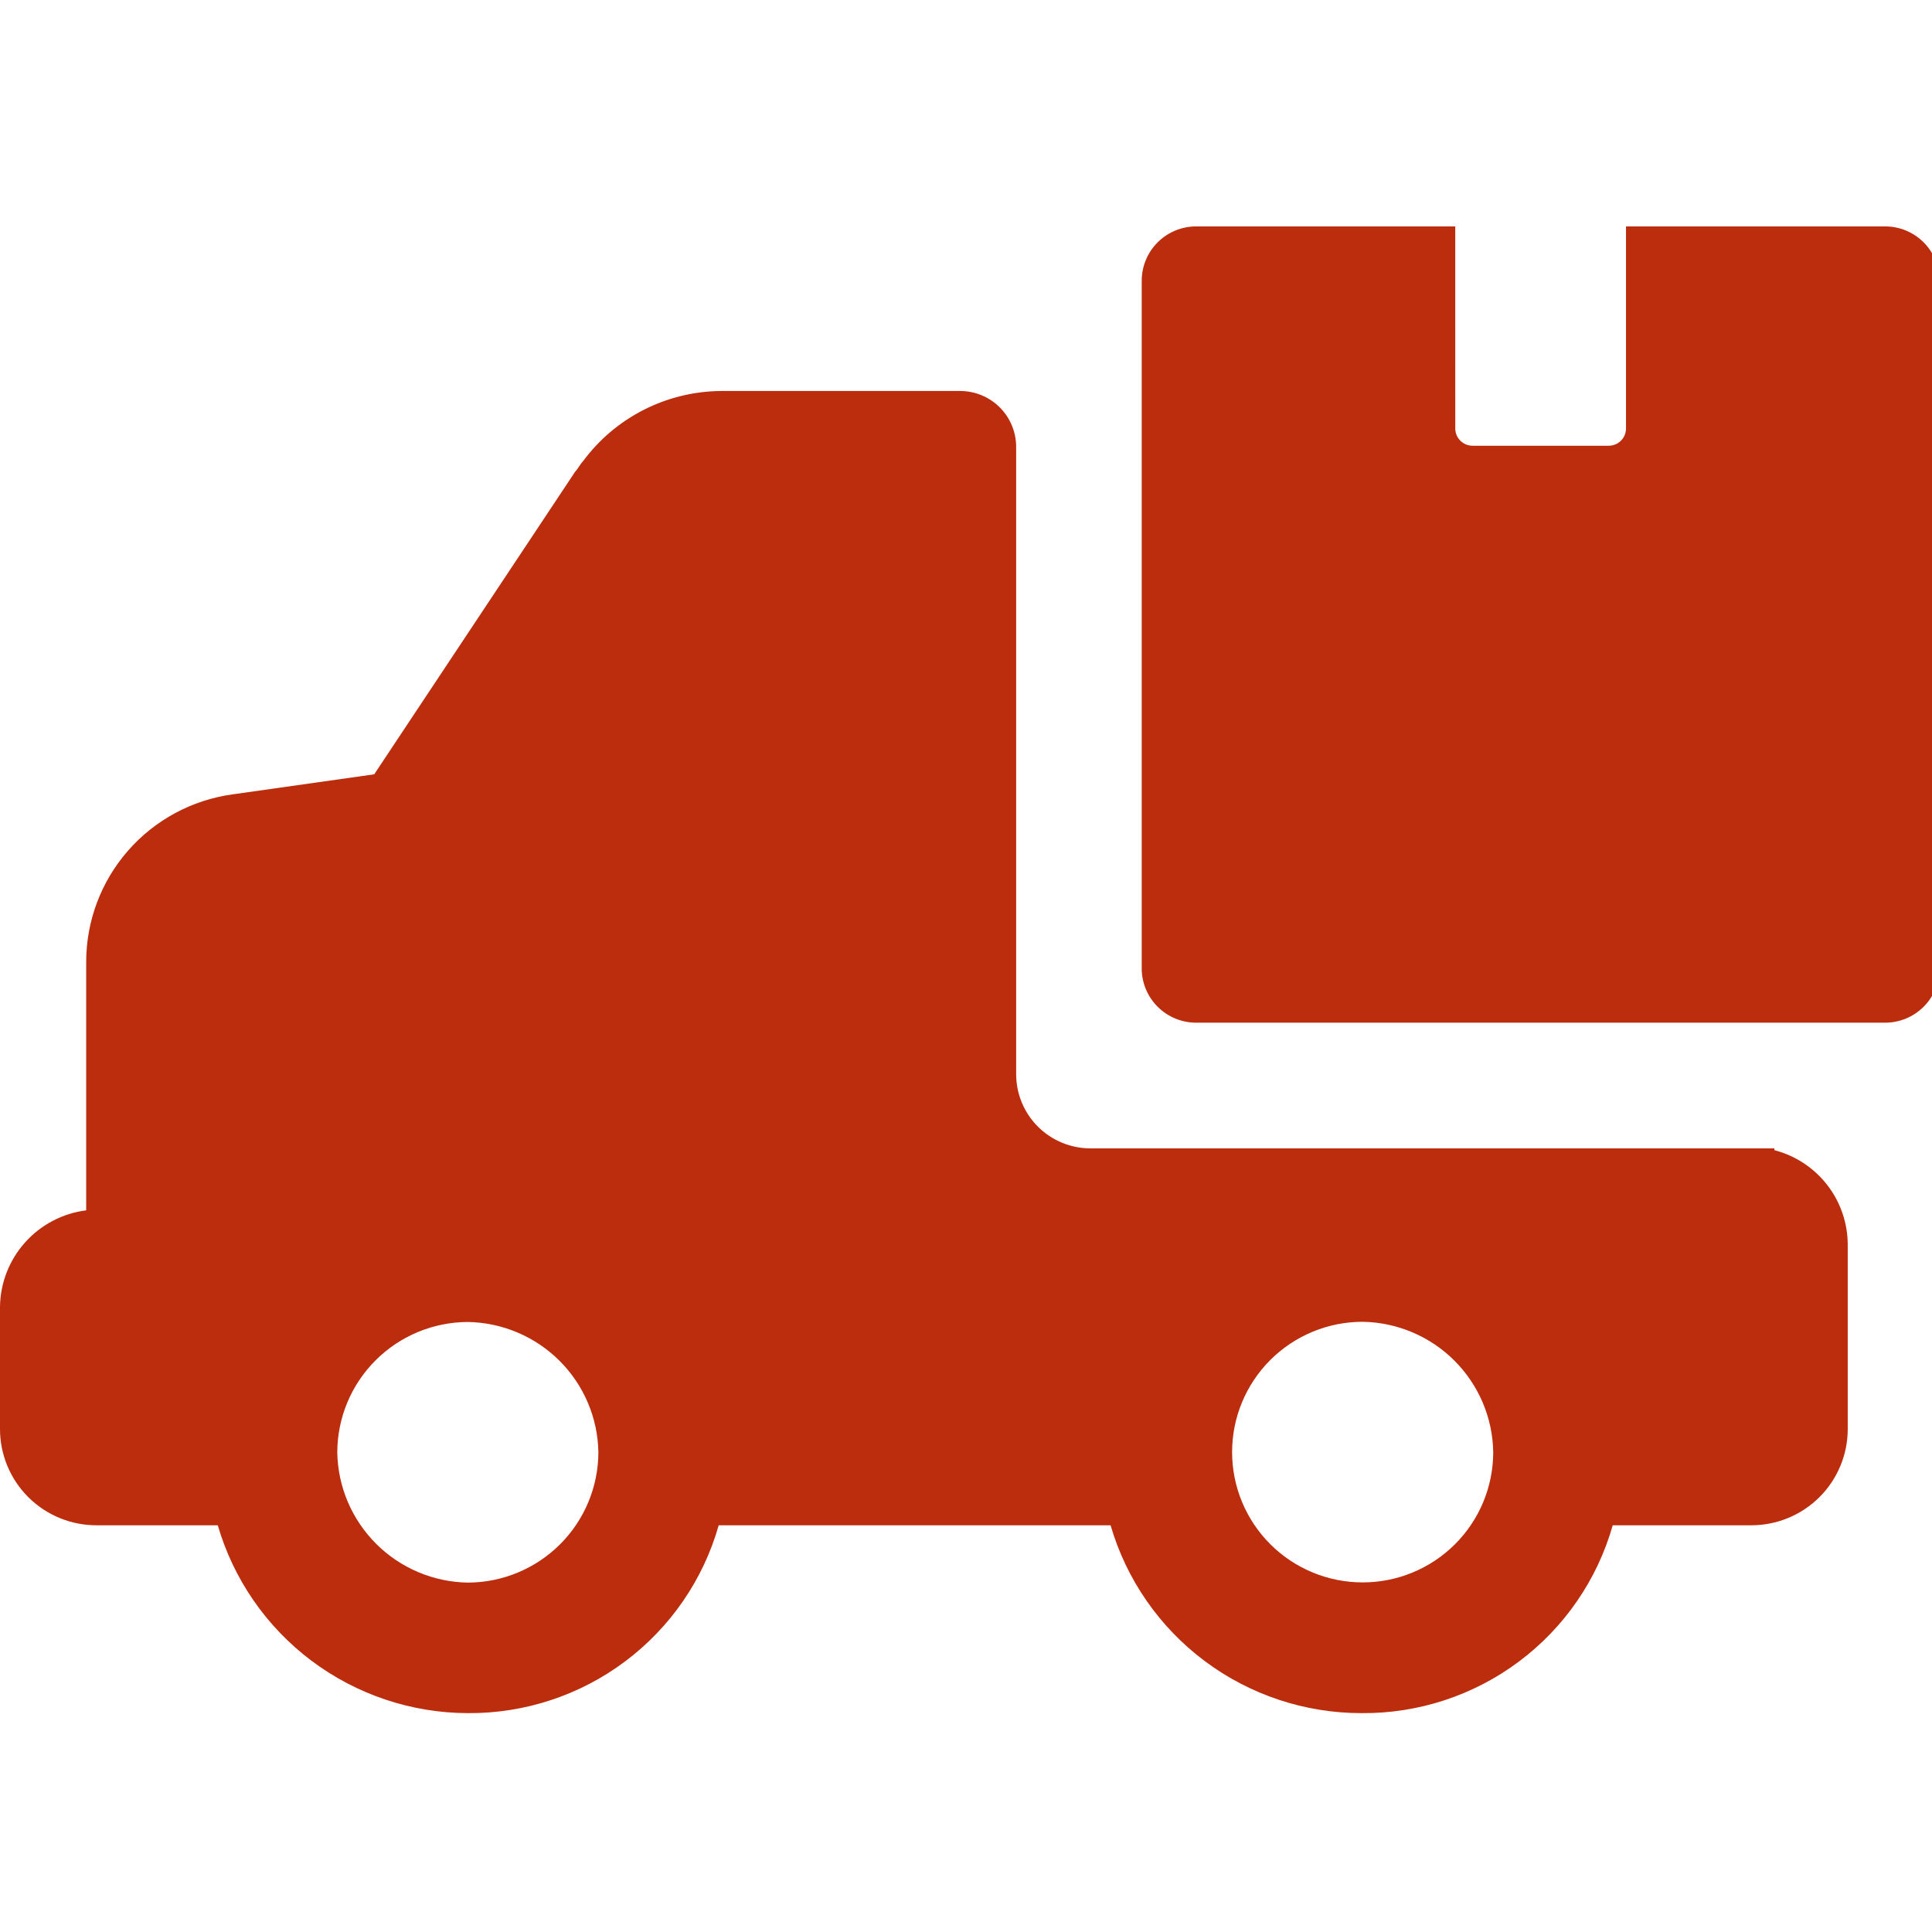 <?xml version="1.0" encoding="UTF-8"?>
<svg width="256px" height="256px" viewBox="0 0 256 256" version="1.1" xmlns="http://www.w3.org/2000/svg" xmlns:xlink="http://www.w3.org/1999/xlink">
    <title>delivery</title>
    <g id="delivery" stroke="none" stroke-width="1" fill="none" fill-rule="evenodd">
        <g id="noun-delivery-690075" transform="translate(0, 30)" fill="#BC2D0E" fill-rule="nonzero">
            <path d="M12.885,172.107 L28.855,172.107 C30.942,179.272 35.299,185.568 41.271,190.056 C47.246,194.542 54.514,196.979 61.99,196.999 C69.498,197.053 76.817,194.65 82.821,190.153 C88.827,185.656 93.187,179.316 95.233,172.107 L147.157,172.107 C149.251,179.294 153.627,185.607 159.627,190.095 C165.627,194.585 172.927,197.007 180.426,196.999 C187.938,197.061 195.263,194.657 201.273,190.16 C207.284,185.663 211.649,179.32 213.695,172.107 L232.034,172.107 C235.431,172.114 238.691,170.771 241.093,168.373 C243.496,165.975 244.842,162.72 244.834,159.329 L244.834,134.864 C244.816,132.011 243.854,129.242 242.098,126.989 C240.34,124.736 237.887,123.126 235.121,122.405 L235.121,122.166 L144.496,122.166 C141.884,122.166 139.379,121.132 137.532,119.288 C135.685,117.445 134.647,114.945 134.647,112.338 L134.647,29.221 C134.647,27.255 133.866,25.371 132.473,23.979 C131.081,22.59 129.191,21.809 127.223,21.809 L95.576,21.809 C88.332,21.854 81.534,25.31 77.239,31.133 C76.894,31.478 76.547,32.169 76.202,32.514 L49.586,72.599 L30.823,75.256 C25.446,75.993 20.519,78.649 16.952,82.733 C13.386,86.815 11.42,92.048 11.42,97.464 L11.42,130.376 C8.291,130.773 5.414,132.285 3.316,134.634 C1.218,136.982 0.039,140.008 1.69716645e-05,143.154 L1.69716645e-05,159.331 C-0.006,162.736 1.352,166.003 3.771,168.403 C6.19,170.802 9.472,172.137 12.883,172.109 L12.885,172.107 Z M180.561,145.144 C185.126,145.22 189.482,147.062 192.71,150.284 C195.938,153.507 197.786,157.856 197.86,162.41 C197.86,166.99 196.039,171.382 192.793,174.621 C189.548,177.858 185.148,179.677 180.561,179.677 C175.972,179.677 171.572,177.858 168.328,174.621 C165.083,171.382 163.26,166.99 163.26,162.41 C163.26,157.831 165.083,153.44 168.328,150.201 C171.572,146.964 175.972,145.144 180.561,145.144 Z M61.99,145.17 C66.555,145.246 70.911,147.09 74.139,150.312 C77.367,153.533 79.215,157.882 79.289,162.438 C79.276,167.013 77.449,171.397 74.208,174.632 C70.966,177.865 66.574,179.691 61.99,179.703 C57.425,179.629 53.069,177.786 49.841,174.563 C46.613,171.341 44.765,166.992 44.691,162.438 C44.704,157.863 46.531,153.479 49.772,150.243 C53.014,147.008 57.406,145.185 61.99,145.17 L61.99,145.17 Z M151.284,98.313 L151.284,7.198 C151.284,5.29 152.045,3.459 153.397,2.109 C154.75,0.758 156.584,0 158.496,0 L192.829,0 L192.831,26.777 C192.831,28.039 193.856,29.062 195.12,29.062 L213.166,29.062 L213.164,29.062 C213.771,29.062 214.354,28.821 214.783,28.393 C215.212,27.963 215.453,27.383 215.453,26.777 L215.453,0 L249.788,0 C251.7,0 253.534,0.758 254.887,2.109 C256.241,3.459 257,5.29 257,7.198 L257,98.313 C257,100.221 256.241,102.052 254.887,103.403 C253.534,104.752 251.7,105.511 249.788,105.511 L158.469,105.511 C156.56,105.504 154.733,104.742 153.386,103.393 C152.04,102.044 151.282,100.218 151.282,98.313 L151.284,98.313 Z" id="Shape"></path>
        </g>
    </g>
</svg>